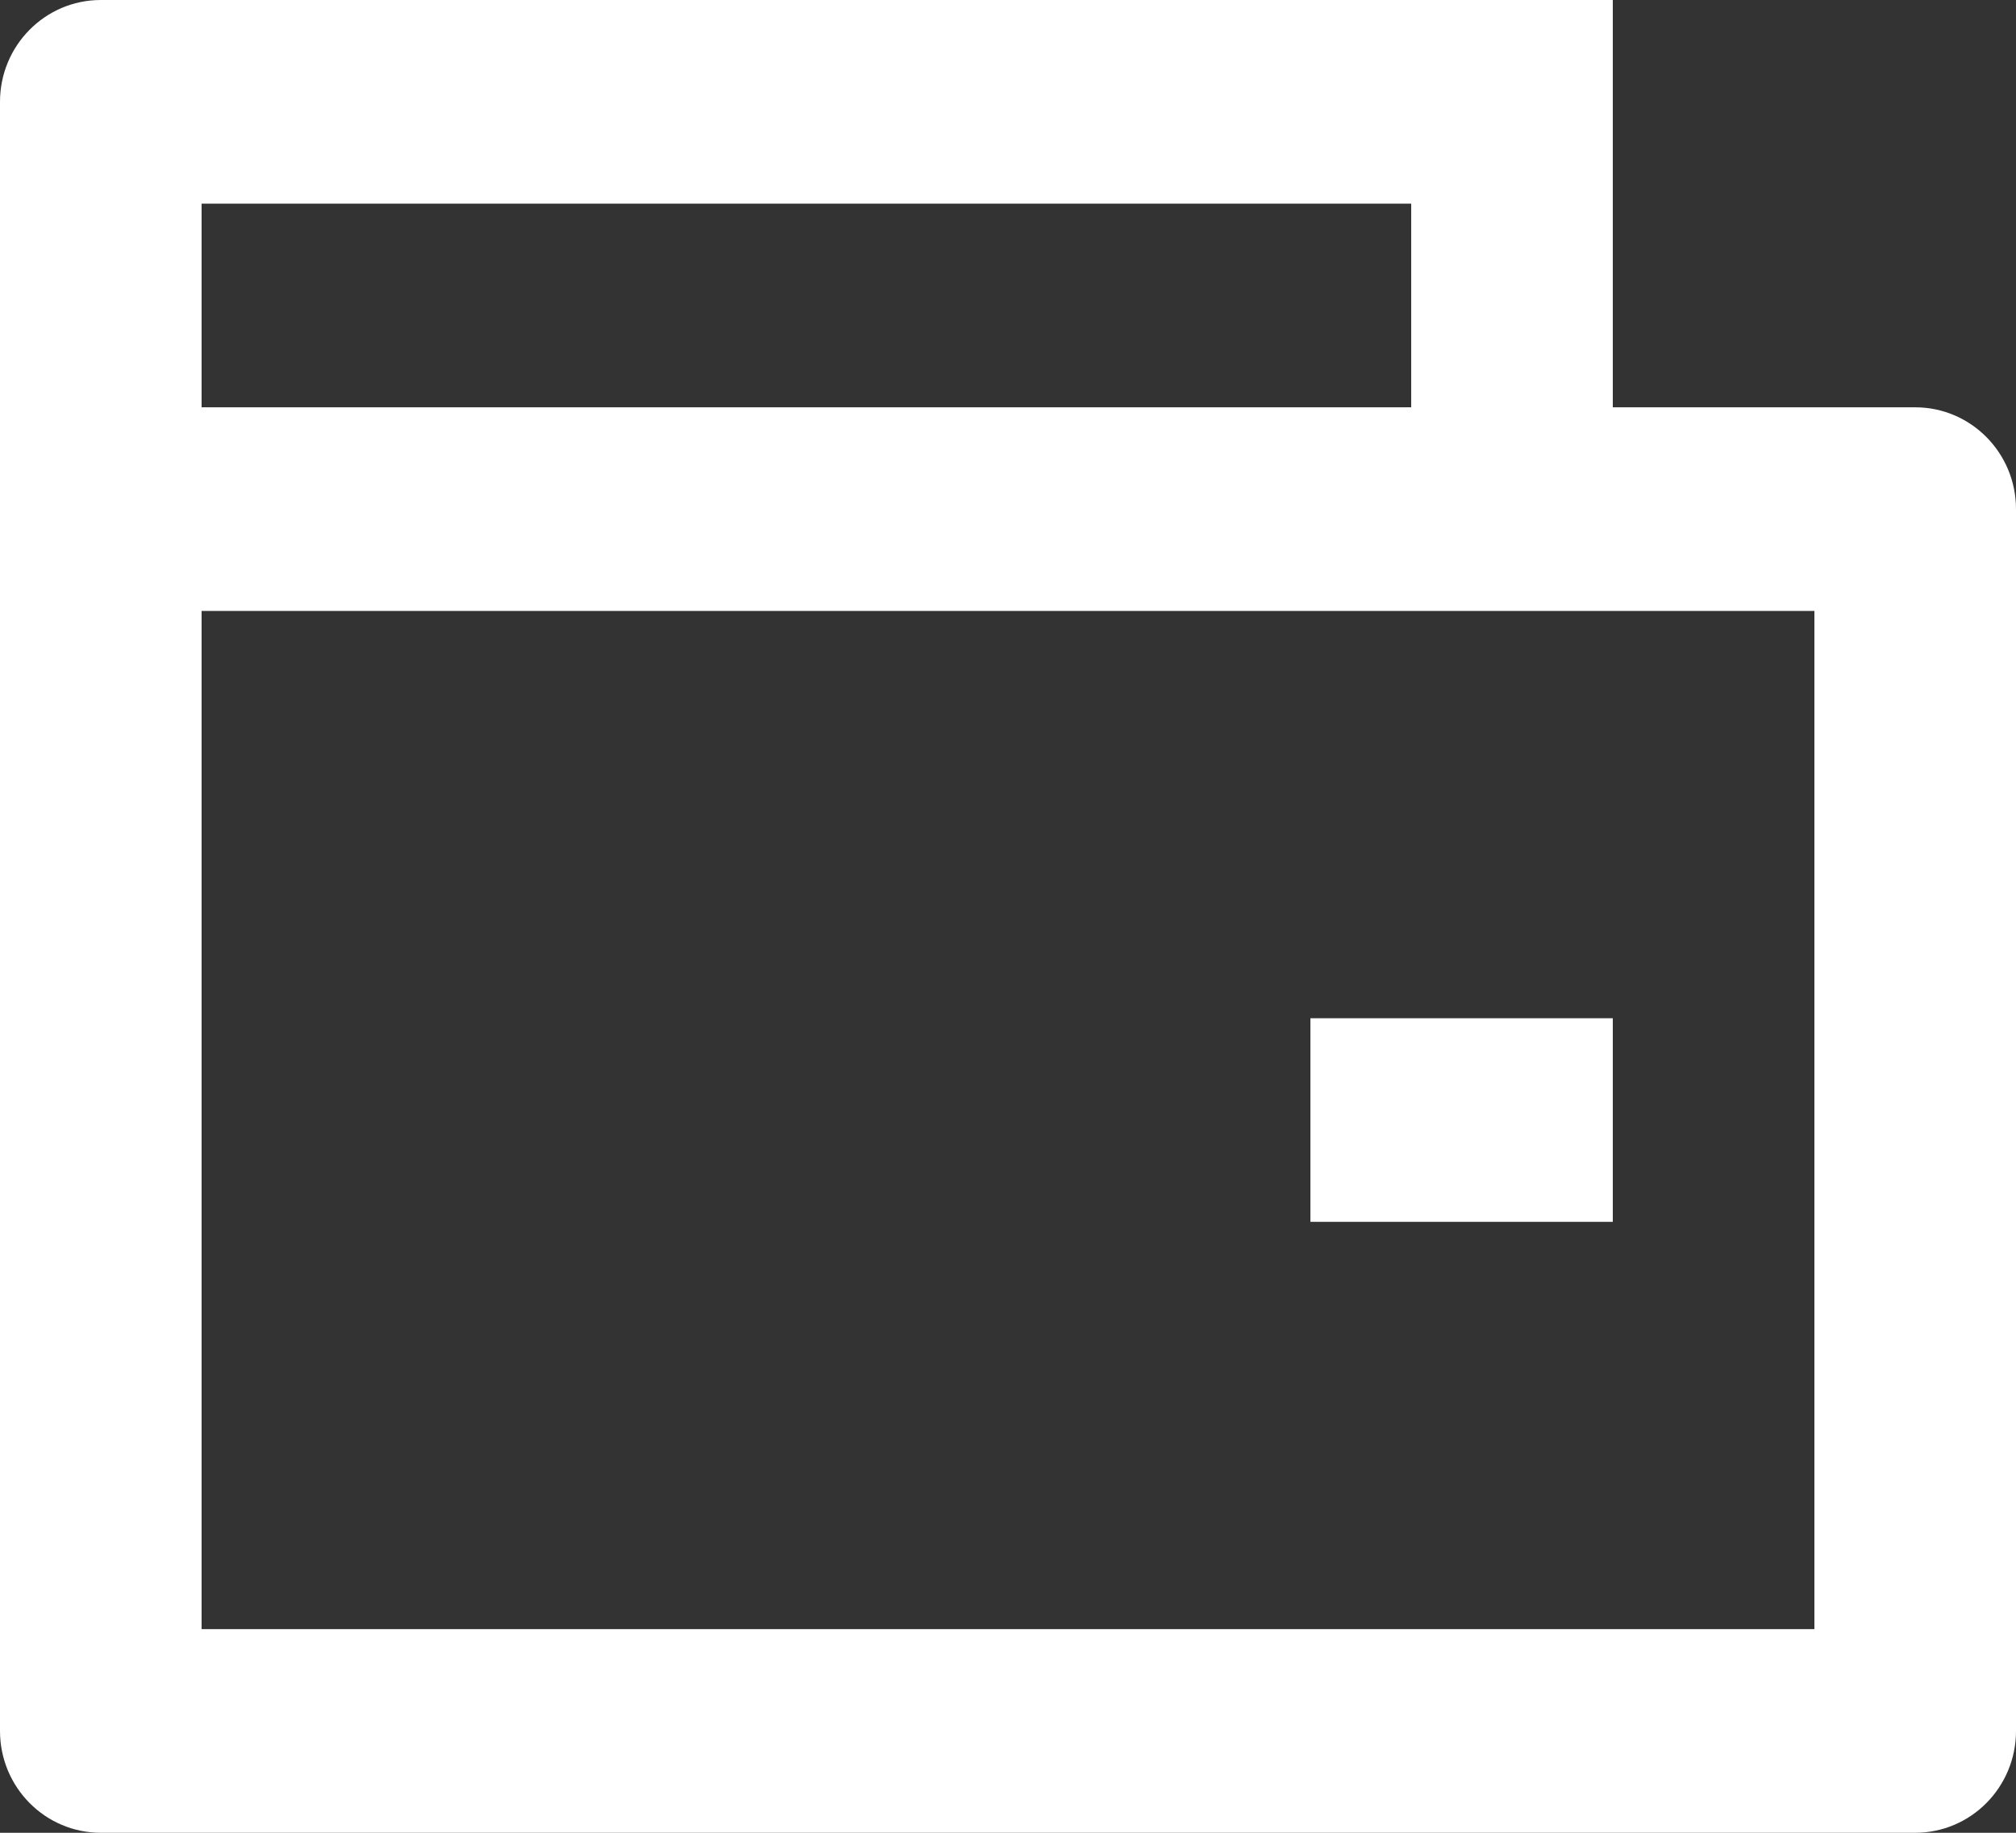<?xml version="1.0" encoding="UTF-8"?>
<svg width="33px" height="30px" viewBox="0 0 33 30" version="1.1" xmlns="http://www.w3.org/2000/svg" xmlns:xlink="http://www.w3.org/1999/xlink">
    <rect x="0" y="0" width="33" height="30" fill="#333333" stroke="none"/>
    <title>ICON/钱包</title>
    <g id="效果图" stroke="none" stroke-width="1" fill="none" fill-rule="evenodd">
        <g id="首页" transform="translate(-1483, -135)" fill="#ffffff" fill-rule="nonzero">
            <g id="ICON/钱包" transform="translate(1483, 135)">
                <path d="M26.4,6.667 L31.35,6.667 C32.261,6.667 33,7.413 33,8.333 L33,28.333 C33,29.254 32.261,30 31.35,30 L1.65,30 C0.739,30 0,29.254 0,28.333 L0,1.667 C0,0.746 0.739,0 1.65,0 L26.4,0 L26.4,6.667 Z M3.3,10 L3.3,26.667 L29.7,26.667 L29.7,10 L3.3,10 Z M3.3,3.333 L3.3,6.667 L23.1,6.667 L23.1,3.333 L3.3,3.333 Z M21.45,16.667 L26.4,16.667 L26.4,20 L21.45,20 L21.45,16.667 Z" id="形状"></path>
            </g>
        </g>
    </g>
</svg>